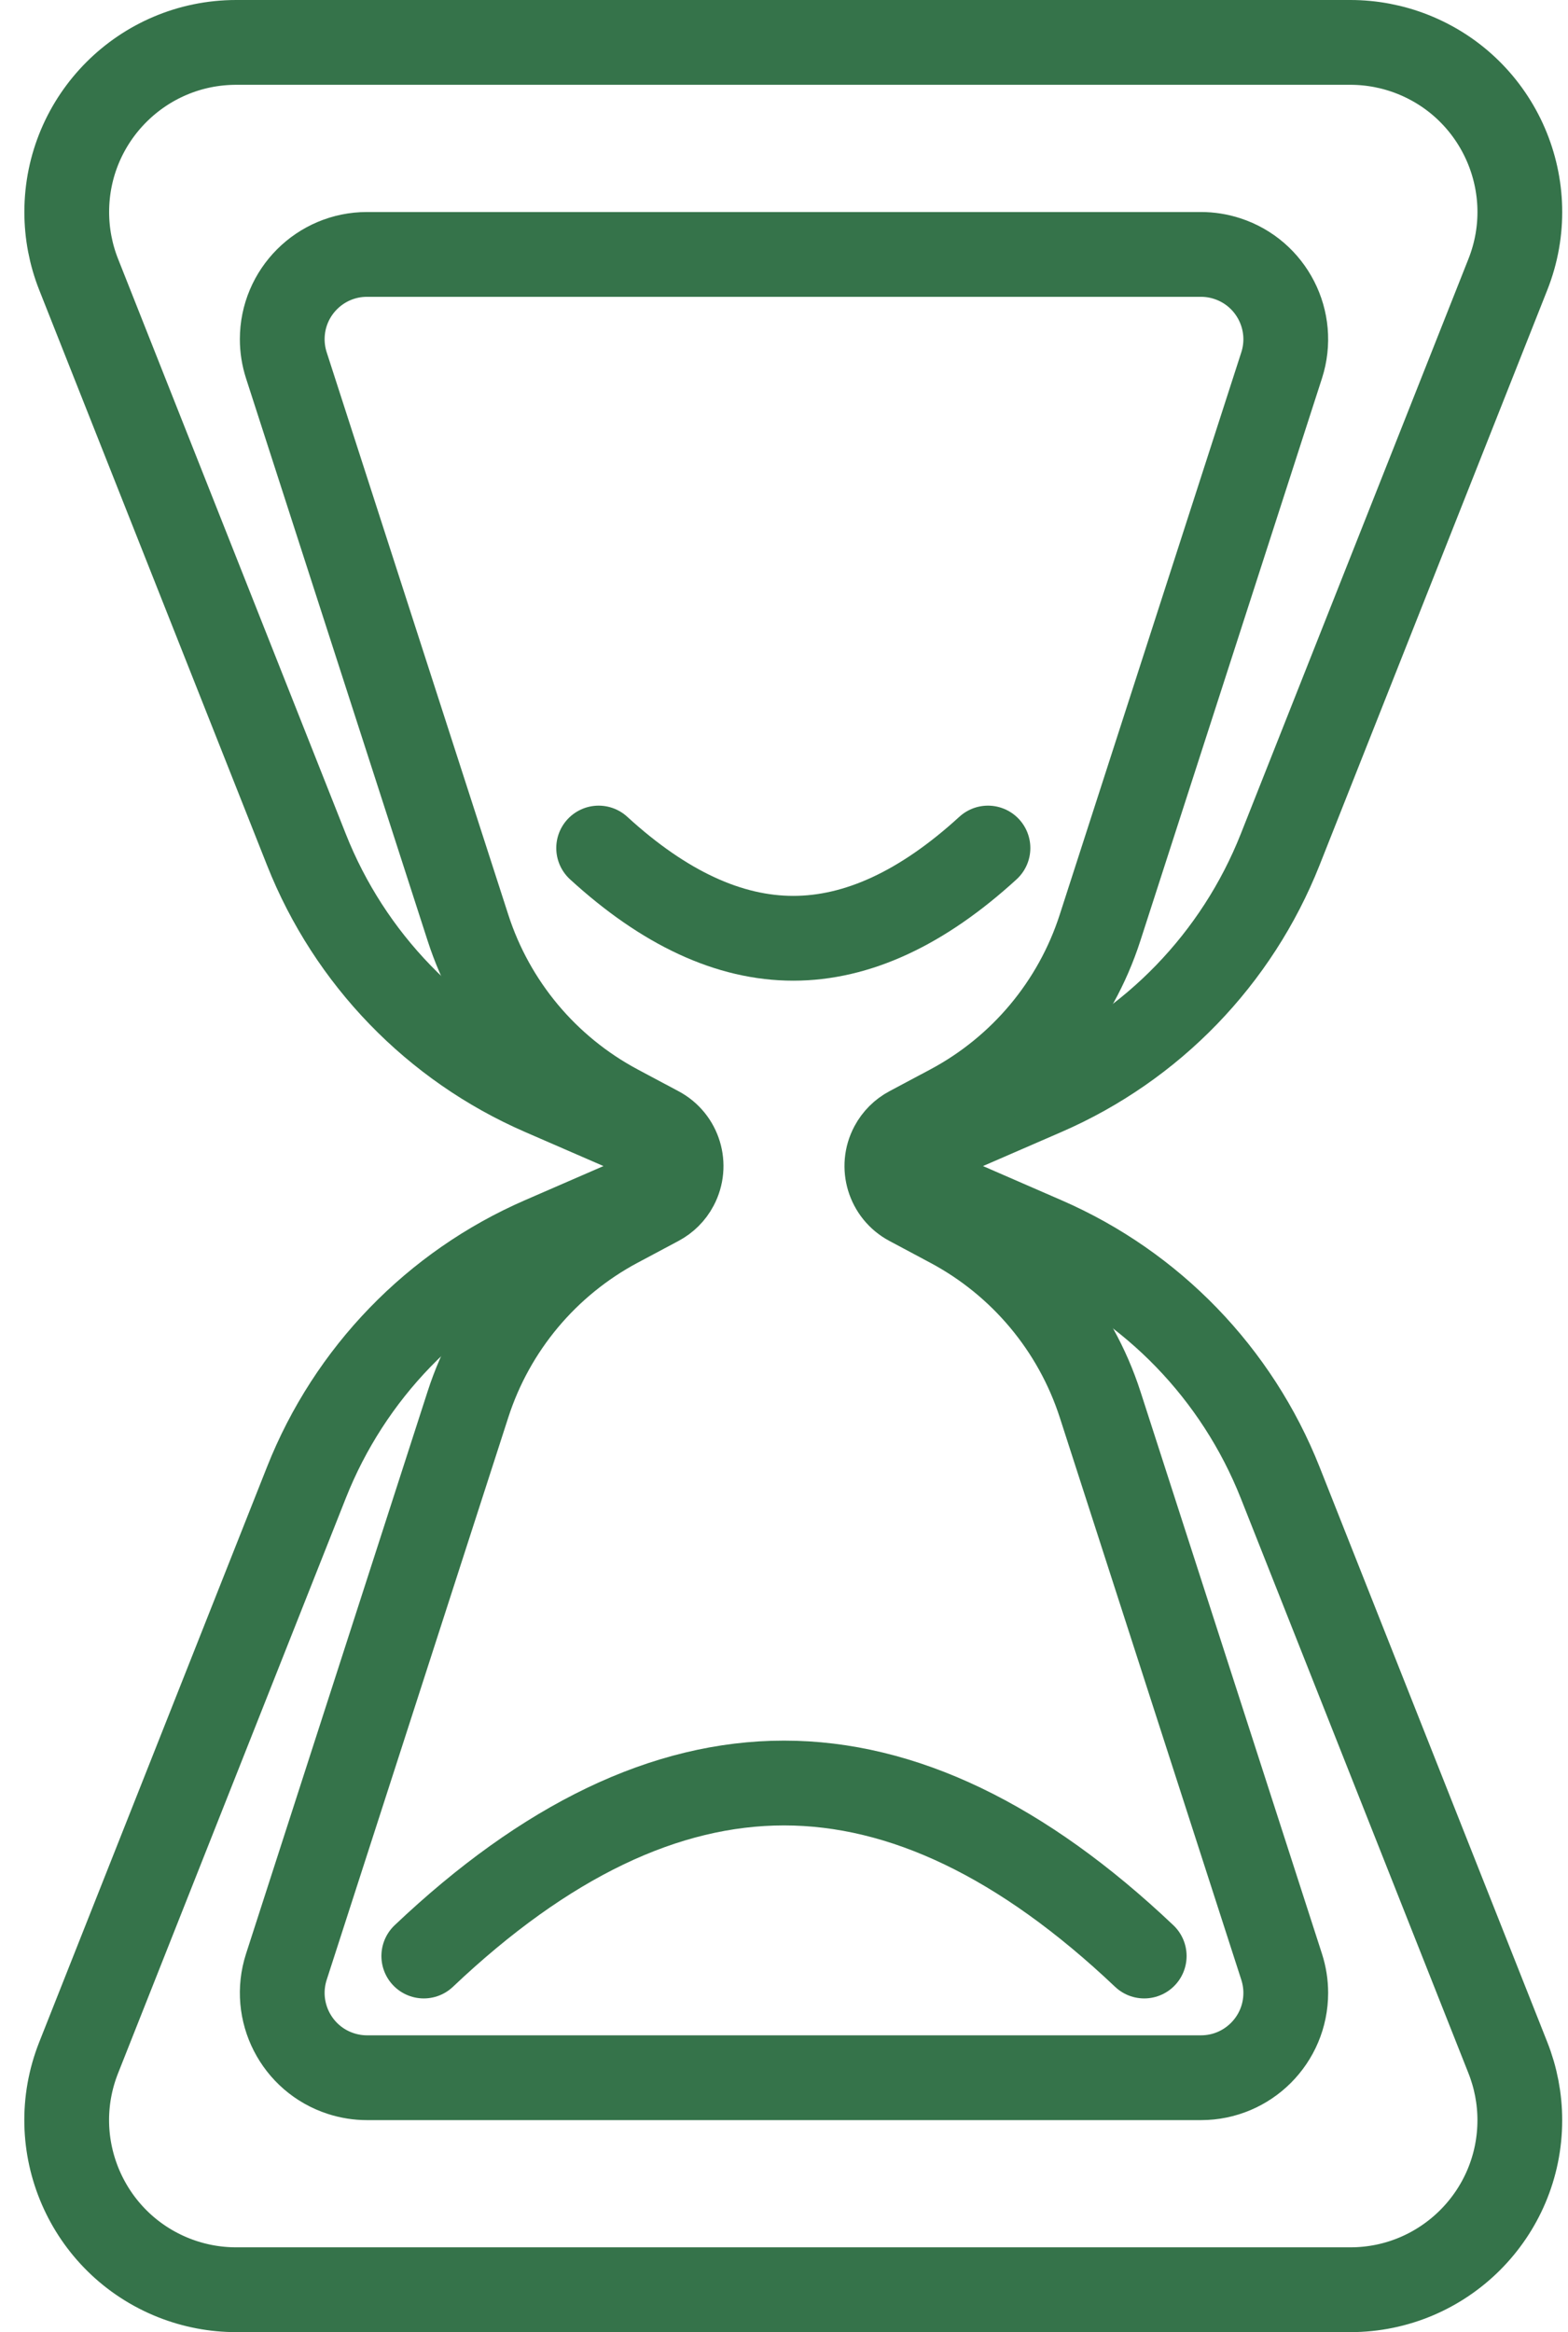 <?xml version="1.0" encoding="UTF-8"?> <svg xmlns="http://www.w3.org/2000/svg" xmlns:xlink="http://www.w3.org/1999/xlink" width="37px" height="55px" viewBox="0 0 37 55"> <!-- Generator: Sketch 59.1 (86144) - https://sketch.com --> <title>hourglass</title> <desc>Created with Sketch.</desc> <g id="2020" stroke="none" stroke-width="1" fill="none" fill-rule="evenodd"> <g id="Desktop-HD-Copy-2" transform="translate(-246, -1509)" stroke="#35734A" stroke-width="2"> <g id="Group-3" transform="translate(239, 1328)"> <g id="hourglass" transform="translate(8, 182)"> <path d="M0.856,5.473 L6.231,19.038 C7.25,21.611 9.248,23.675 11.786,24.778 L13.639,25.583 C14.146,25.803 14.378,26.392 14.158,26.899 C14.057,27.131 13.872,27.316 13.639,27.417 L11.786,28.222 C9.248,29.325 7.25,31.389 6.231,33.962 L0.856,47.527 C0.042,49.58 1.048,51.905 3.101,52.719 C3.571,52.905 4.07,53 4.575,53 L30.863,53 C33.072,53 34.863,51.209 34.863,49 C34.863,48.496 34.767,47.996 34.581,47.527 L29.209,33.967 C28.189,31.393 26.191,29.328 23.652,28.224 L21.797,27.417 C21.291,27.197 21.059,26.608 21.279,26.102 C21.38,25.869 21.565,25.684 21.797,25.583 L23.651,24.778 C26.19,23.675 28.187,21.611 29.207,19.038 L34.581,5.473 C35.395,3.42 34.39,1.095 32.336,0.281 C31.867,0.095 31.367,-5.40756261e-16 30.863,0 L4.575,0 C2.366,4.05812251e-16 0.575,1.791 0.575,4 C0.575,4.504 0.67,5.004 0.856,5.473 Z" id="Path-5"></path> <path d="M5.757,7.615 L10.042,20.878 C10.627,22.692 11.895,24.206 13.576,25.103 L14.542,25.618 C15.03,25.877 15.214,26.483 14.954,26.97 C14.861,27.146 14.717,27.289 14.542,27.382 L13.576,27.897 C11.895,28.794 10.627,30.308 10.042,32.122 L5.757,45.385 C5.418,46.436 5.995,47.564 7.046,47.903 C7.244,47.967 7.452,48 7.66,48 L27.34,48 C28.444,48 29.34,47.105 29.34,46 C29.34,45.791 29.307,45.584 29.243,45.385 L24.96,32.125 C24.374,30.311 23.106,28.796 21.424,27.899 L20.457,27.383 C19.97,27.123 19.785,26.517 20.045,26.03 C20.139,25.855 20.282,25.711 20.457,25.618 L21.424,25.103 C23.105,24.206 24.373,22.692 24.958,20.878 L29.243,7.615 C29.582,6.564 29.005,5.436 27.954,5.097 C27.756,5.033 27.548,5 27.34,5 L7.66,5 C6.556,5 5.66,5.895 5.66,7 C5.66,7.209 5.693,7.416 5.757,7.615 Z" id="Path-5"></path> <path d="M9,45.13 C11.871,42.41 14.704,41.05 17.5,41.05 C20.296,41.05 23.129,42.41 26,45.13" id="Path-6" stroke-linecap="round"></path> <path d="M13.125,21.128 C14.677,19.709 16.208,19 17.719,19 C19.23,19 20.761,19.709 22.312,21.128" id="Path-6" stroke-linecap="round" transform="translate(17.719, 20.064) rotate(180) translate(-17.719, -20.064) "></path> </g> </g> </g> </g> </svg> 